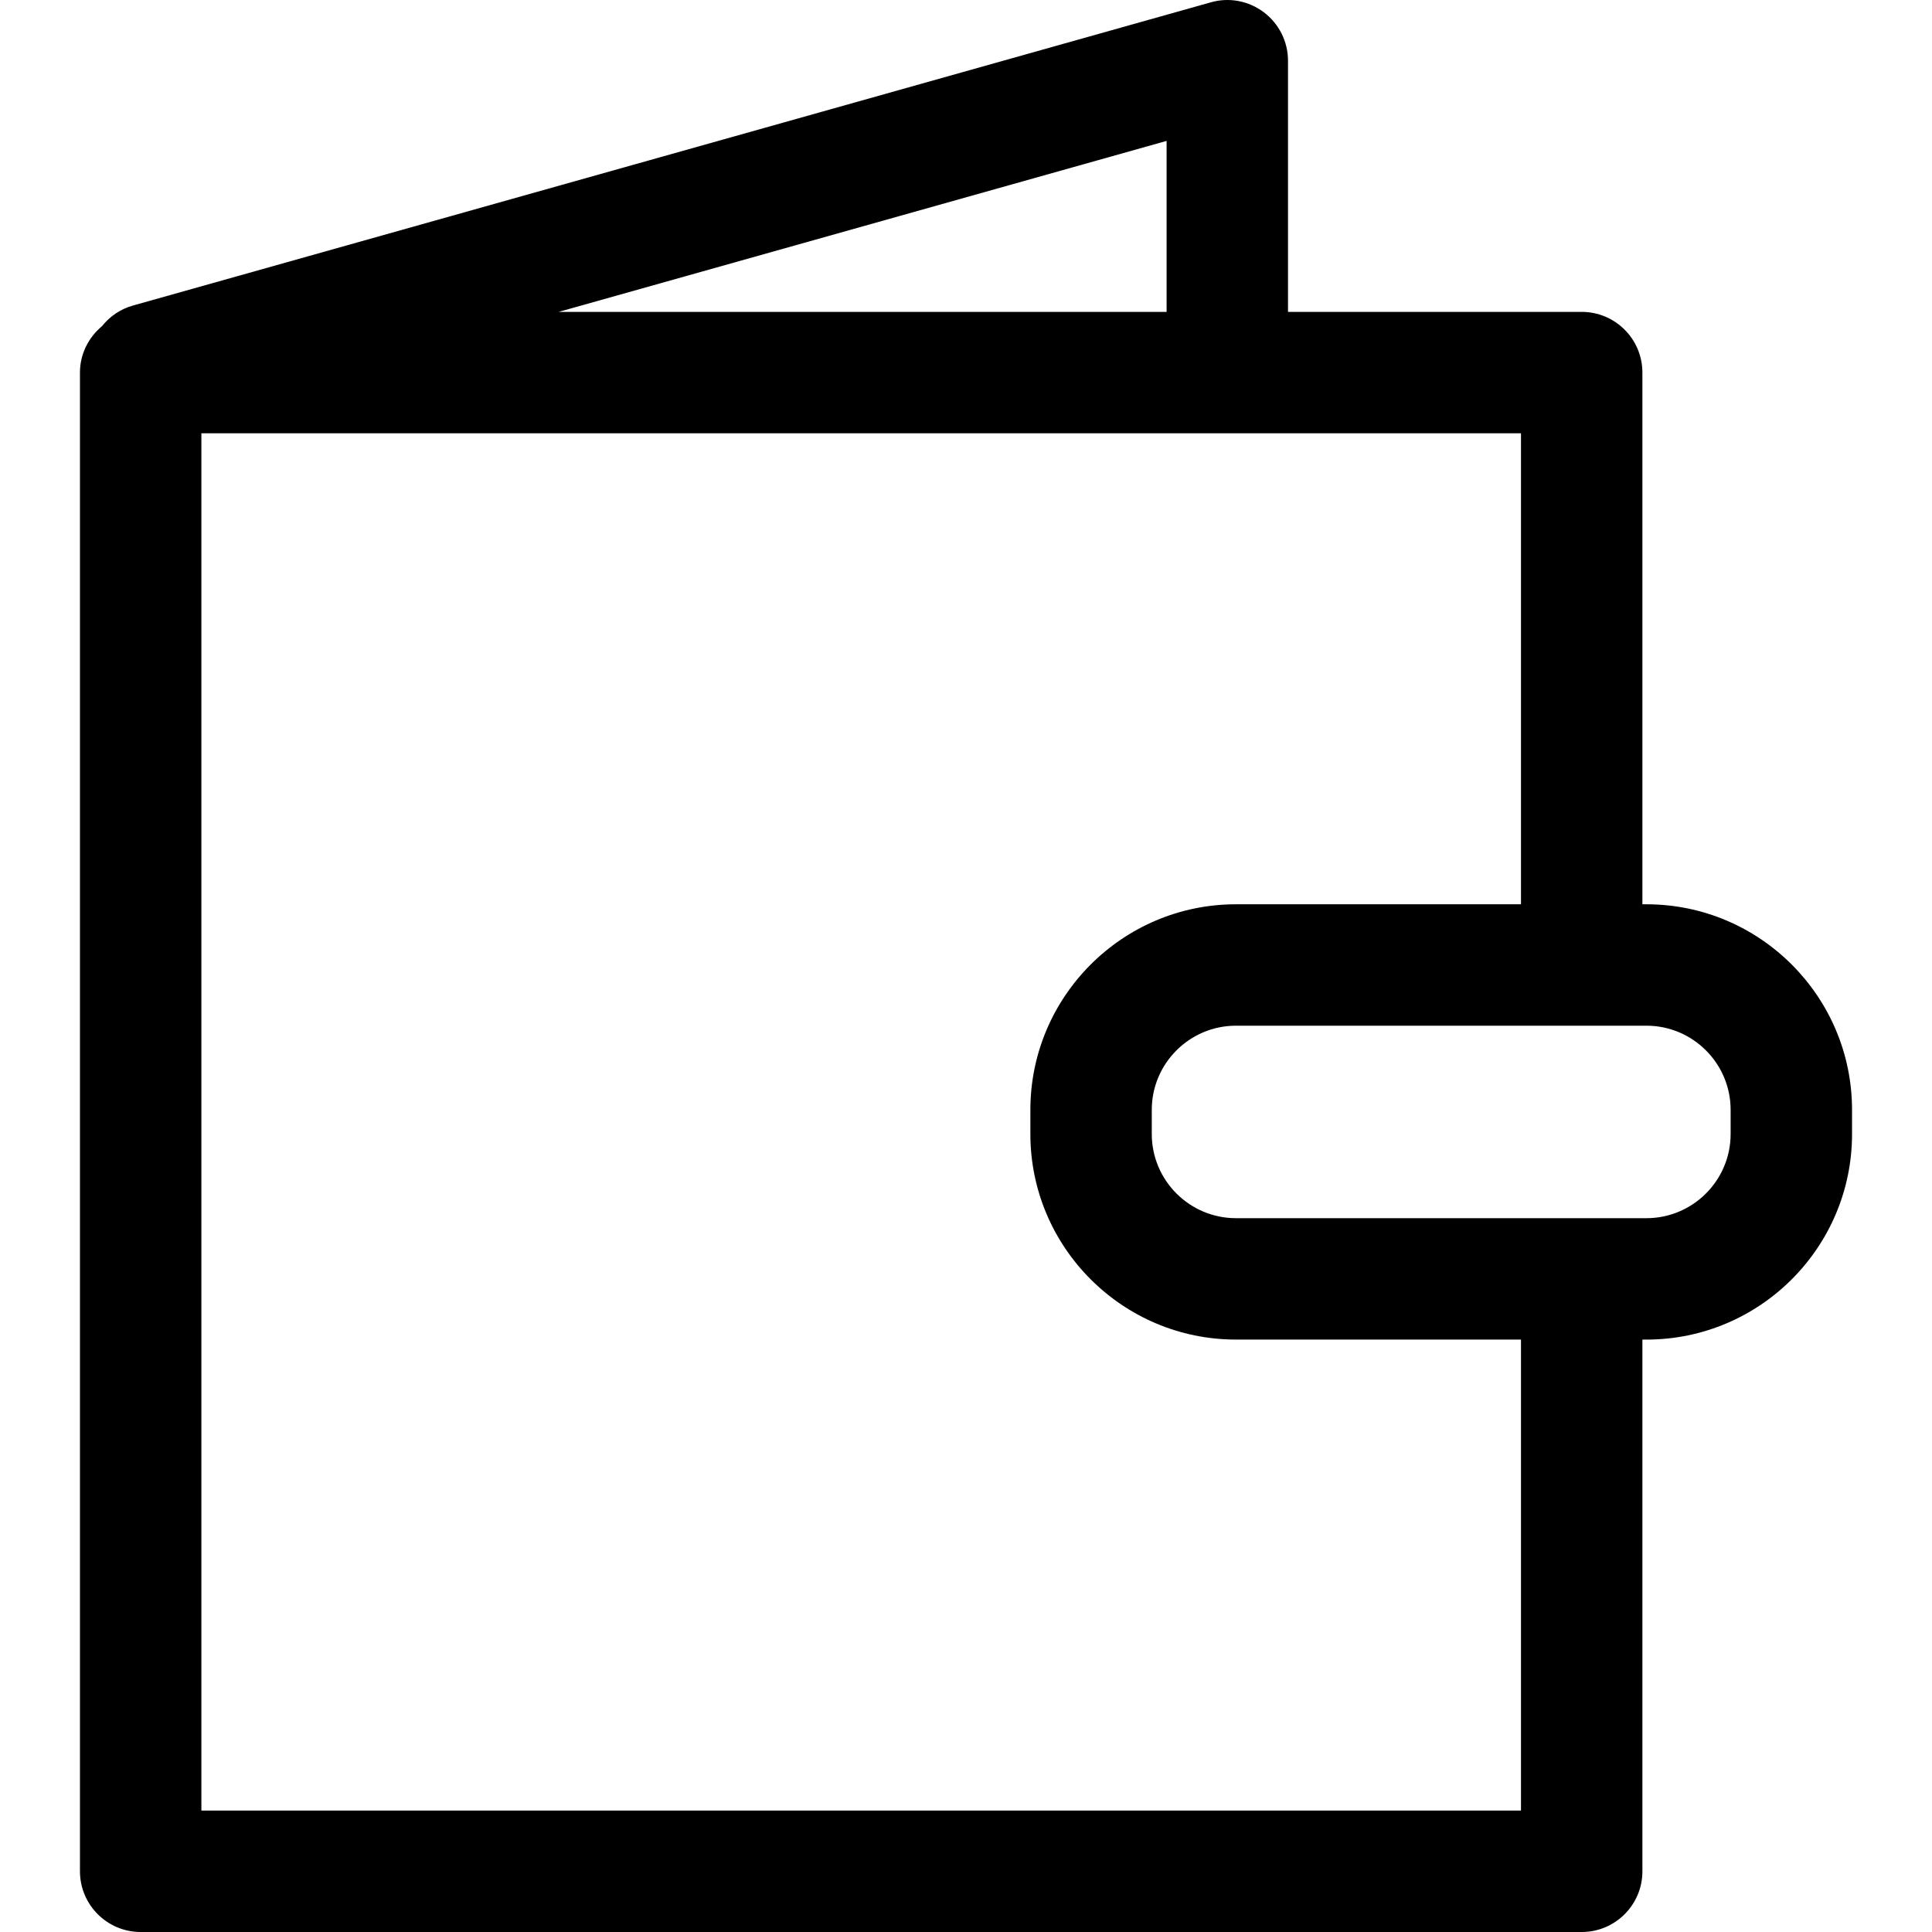<?xml version="1.0" encoding="iso-8859-1"?>
<!-- Generator: Adobe Illustrator 16.0.0, SVG Export Plug-In . SVG Version: 6.00 Build 0)  -->
<!DOCTYPE svg PUBLIC "-//W3C//DTD SVG 1.1//EN" "http://www.w3.org/Graphics/SVG/1.1/DTD/svg11.dtd">
<svg version="1.1" id="Capa_1" xmlns="http://www.w3.org/2000/svg" xmlns:xlink="http://www.w3.org/1999/xlink" x="0px" y="0px"
	 width="353.072px" height="353.071px" viewBox="0 0 353.072 353.071" style="enable-background:new 0 0 353.072 353.071;"
	 xml:space="preserve">
<g>
	<path d="M300.889,165.258h-0.742V68.09c0-6.127-4.969-11.094-11.095-11.094h-53.669V11.101c0-3.473-1.629-6.744-4.396-8.84
		c-2.774-2.103-6.367-2.796-9.703-1.838L24.277,55.842c-2.318,0.649-4.24,2.015-5.639,3.765c-2.437,2.036-4.025,5.06-4.025,8.482
		v273.889c0,6.127,4.975,11.094,11.094,11.094h263.347c6.126,0,11.095-4.967,11.095-11.094v-97.169h0.743
		c20.715,0,37.567-16.853,37.567-37.567v-4.415C338.458,182.111,321.605,165.258,300.889,165.258z M213.197,56.996H102.104
		l111.092-31.247V56.996z M277.958,330.883H36.803V79.184h241.156v86.073h-52.086c-20.721,0-37.573,16.854-37.573,37.568v4.415
		c0,20.716,16.854,37.567,37.573,37.567h52.086V330.883z M316.271,207.241c0,8.478-6.904,15.38-15.382,15.38h-75.018
		c-8.484,0-15.385-6.902-15.385-15.38v-4.415c0-8.479,6.899-15.38,15.385-15.38h75.018c8.478,0,15.382,6.901,15.382,15.38V207.241z"
		/>
</g>
<g>
</g>
<g>
</g>
<g>
</g>
<g>
</g>
<g>
</g>
<g>
</g>
<g>
</g>
<g>
</g>
<g>
</g>
<g>
</g>
<g>
</g>
<g>
</g>
<g>
</g>
<g>
</g>
<g>
</g>
</svg>
